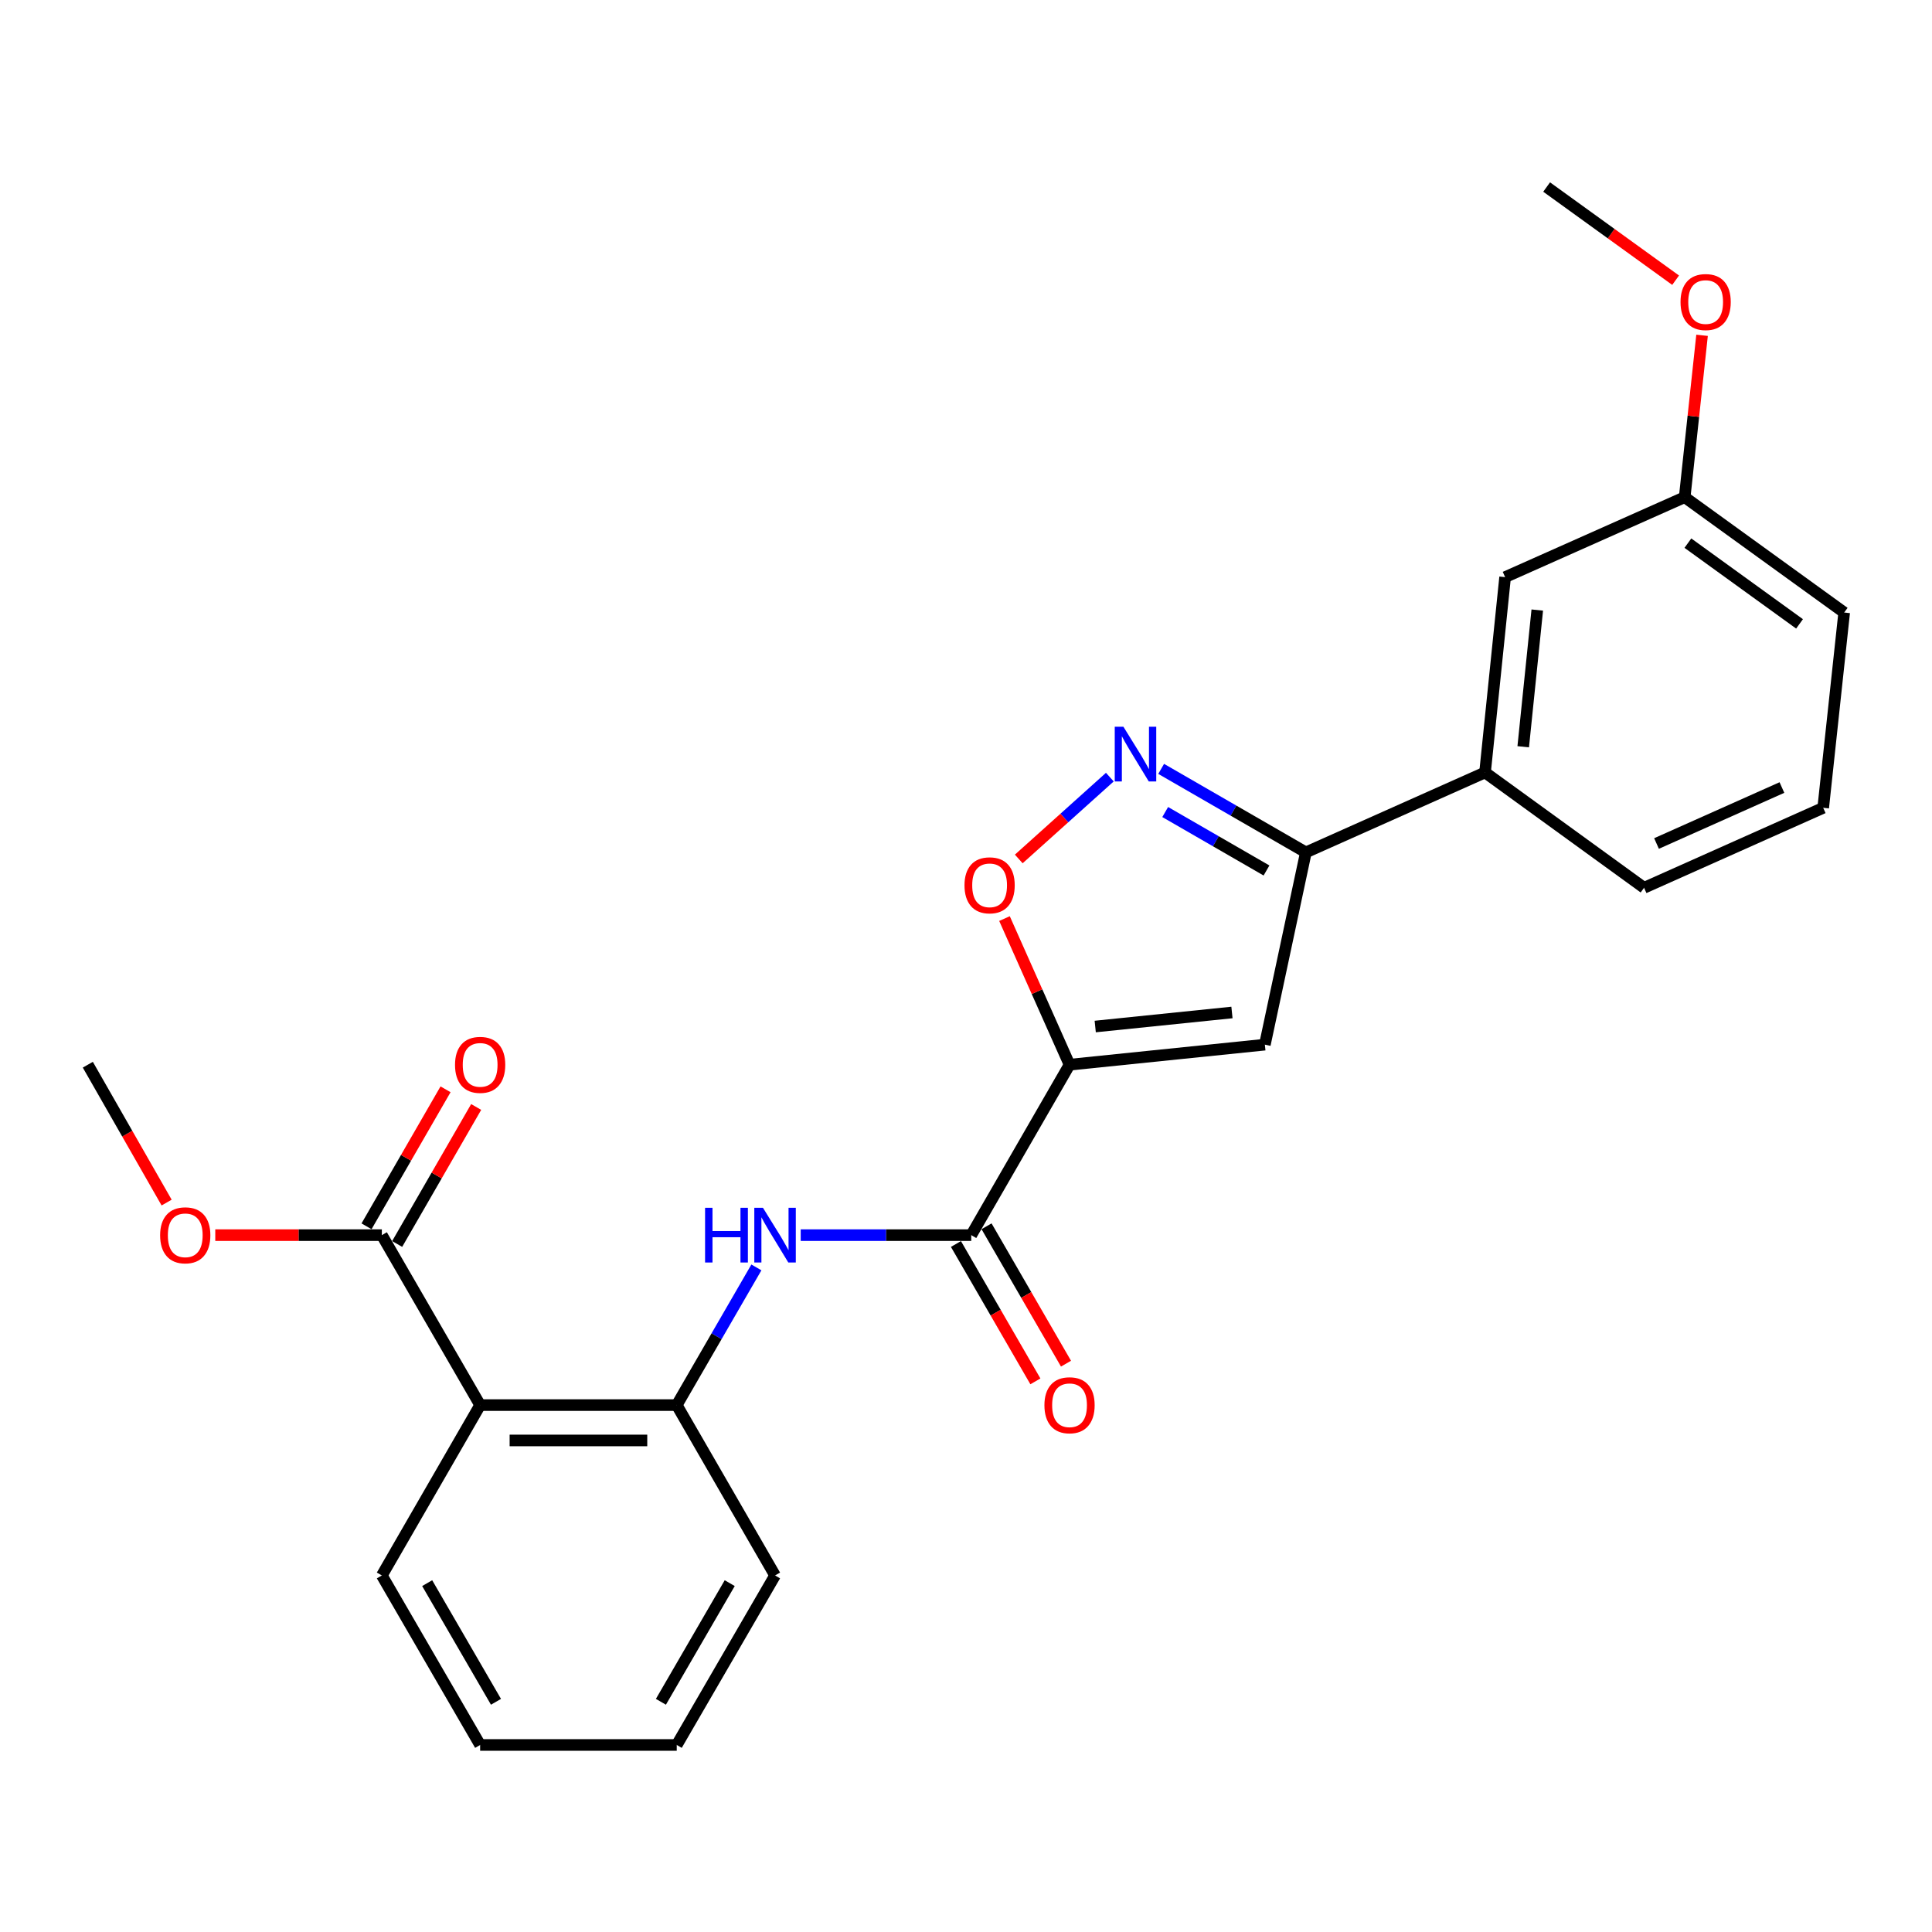 <?xml version='1.0' encoding='iso-8859-1'?>
<svg version='1.1' baseProfile='full'
              xmlns='http://www.w3.org/2000/svg'
                      xmlns:rdkit='http://www.rdkit.org/xml'
                      xmlns:xlink='http://www.w3.org/1999/xlink'
                  xml:space='preserve'
width='1000px' height='1000px' viewBox='0 0 1000 1000'>
<!-- END OF HEADER -->
<rect style='opacity:1.0;fill:#FFFFFF;stroke:none' width='1000' height='1000' x='0' y='0'> </rect>
<path class='bond-0' d='M 553.59,551.089 L 654.691,540.709' style='fill:none;fill-rule:evenodd;stroke:#000000;stroke-width:6px;stroke-linecap:butt;stroke-linejoin:miter;stroke-opacity:1' />
<path class='bond-0' d='M 566.886,531.327 L 637.656,524.061' style='fill:none;fill-rule:evenodd;stroke:#000000;stroke-width:6px;stroke-linecap:butt;stroke-linejoin:miter;stroke-opacity:1' />
<path class='bond-2' d='M 553.59,551.089 L 502.715,639.308' style='fill:none;fill-rule:evenodd;stroke:#000000;stroke-width:6px;stroke-linecap:butt;stroke-linejoin:miter;stroke-opacity:1' />
<path class='bond-3' d='M 553.59,551.089 L 536.757,513.272' style='fill:none;fill-rule:evenodd;stroke:#000000;stroke-width:6px;stroke-linecap:butt;stroke-linejoin:miter;stroke-opacity:1' />
<path class='bond-3' d='M 536.757,513.272 L 519.923,475.456' style='fill:none;fill-rule:evenodd;stroke:#FF0000;stroke-width:6px;stroke-linecap:butt;stroke-linejoin:miter;stroke-opacity:1' />
<path class='bond-4' d='M 654.691,540.709 L 675.919,441.194' style='fill:none;fill-rule:evenodd;stroke:#000000;stroke-width:6px;stroke-linecap:butt;stroke-linejoin:miter;stroke-opacity:1' />
<path class='bond-1' d='M 574.453,402.238 L 550.883,423.416' style='fill:none;fill-rule:evenodd;stroke:#0000FF;stroke-width:6px;stroke-linecap:butt;stroke-linejoin:miter;stroke-opacity:1' />
<path class='bond-1' d='M 550.883,423.416 L 527.312,444.593' style='fill:none;fill-rule:evenodd;stroke:#FF0000;stroke-width:6px;stroke-linecap:butt;stroke-linejoin:miter;stroke-opacity:1' />
<path class='bond-25' d='M 601.016,397.974 L 638.468,419.584' style='fill:none;fill-rule:evenodd;stroke:#0000FF;stroke-width:6px;stroke-linecap:butt;stroke-linejoin:miter;stroke-opacity:1' />
<path class='bond-25' d='M 638.468,419.584 L 675.919,441.194' style='fill:none;fill-rule:evenodd;stroke:#000000;stroke-width:6px;stroke-linecap:butt;stroke-linejoin:miter;stroke-opacity:1' />
<path class='bond-25' d='M 603.105,420.308 L 629.322,435.435' style='fill:none;fill-rule:evenodd;stroke:#0000FF;stroke-width:6px;stroke-linecap:butt;stroke-linejoin:miter;stroke-opacity:1' />
<path class='bond-25' d='M 629.322,435.435 L 655.538,450.562' style='fill:none;fill-rule:evenodd;stroke:#000000;stroke-width:6px;stroke-linecap:butt;stroke-linejoin:miter;stroke-opacity:1' />
<path class='bond-6' d='M 502.715,639.308 L 458.58,639.308' style='fill:none;fill-rule:evenodd;stroke:#000000;stroke-width:6px;stroke-linecap:butt;stroke-linejoin:miter;stroke-opacity:1' />
<path class='bond-6' d='M 458.58,639.308 L 414.445,639.308' style='fill:none;fill-rule:evenodd;stroke:#0000FF;stroke-width:6px;stroke-linecap:butt;stroke-linejoin:miter;stroke-opacity:1' />
<path class='bond-10' d='M 494.794,643.889 L 515.356,679.441' style='fill:none;fill-rule:evenodd;stroke:#000000;stroke-width:6px;stroke-linecap:butt;stroke-linejoin:miter;stroke-opacity:1' />
<path class='bond-10' d='M 515.356,679.441 L 535.918,714.993' style='fill:none;fill-rule:evenodd;stroke:#FF0000;stroke-width:6px;stroke-linecap:butt;stroke-linejoin:miter;stroke-opacity:1' />
<path class='bond-10' d='M 510.635,634.727 L 531.198,670.279' style='fill:none;fill-rule:evenodd;stroke:#000000;stroke-width:6px;stroke-linecap:butt;stroke-linejoin:miter;stroke-opacity:1' />
<path class='bond-10' d='M 531.198,670.279 L 551.76,705.831' style='fill:none;fill-rule:evenodd;stroke:#FF0000;stroke-width:6px;stroke-linecap:butt;stroke-linejoin:miter;stroke-opacity:1' />
<path class='bond-9' d='M 675.919,441.194 L 768.652,399.815' style='fill:none;fill-rule:evenodd;stroke:#000000;stroke-width:6px;stroke-linecap:butt;stroke-linejoin:miter;stroke-opacity:1' />
<path class='bond-5' d='M 248.52,727.273 L 350.281,727.273' style='fill:none;fill-rule:evenodd;stroke:#000000;stroke-width:6px;stroke-linecap:butt;stroke-linejoin:miter;stroke-opacity:1' />
<path class='bond-5' d='M 263.784,745.573 L 335.017,745.573' style='fill:none;fill-rule:evenodd;stroke:#000000;stroke-width:6px;stroke-linecap:butt;stroke-linejoin:miter;stroke-opacity:1' />
<path class='bond-8' d='M 248.52,727.273 L 197.644,639.308' style='fill:none;fill-rule:evenodd;stroke:#000000;stroke-width:6px;stroke-linecap:butt;stroke-linejoin:miter;stroke-opacity:1' />
<path class='bond-15' d='M 248.52,727.273 L 197.644,815.451' style='fill:none;fill-rule:evenodd;stroke:#000000;stroke-width:6px;stroke-linecap:butt;stroke-linejoin:miter;stroke-opacity:1' />
<path class='bond-7' d='M 391.506,656.009 L 370.893,691.641' style='fill:none;fill-rule:evenodd;stroke:#0000FF;stroke-width:6px;stroke-linecap:butt;stroke-linejoin:miter;stroke-opacity:1' />
<path class='bond-7' d='M 370.893,691.641 L 350.281,727.273' style='fill:none;fill-rule:evenodd;stroke:#000000;stroke-width:6px;stroke-linecap:butt;stroke-linejoin:miter;stroke-opacity:1' />
<path class='bond-17' d='M 350.281,727.273 L 401.167,815.451' style='fill:none;fill-rule:evenodd;stroke:#000000;stroke-width:6px;stroke-linecap:butt;stroke-linejoin:miter;stroke-opacity:1' />
<path class='bond-11' d='M 205.571,643.879 L 226.018,608.423' style='fill:none;fill-rule:evenodd;stroke:#000000;stroke-width:6px;stroke-linecap:butt;stroke-linejoin:miter;stroke-opacity:1' />
<path class='bond-11' d='M 226.018,608.423 L 246.466,572.966' style='fill:none;fill-rule:evenodd;stroke:#FF0000;stroke-width:6px;stroke-linecap:butt;stroke-linejoin:miter;stroke-opacity:1' />
<path class='bond-11' d='M 189.717,634.737 L 210.165,599.28' style='fill:none;fill-rule:evenodd;stroke:#000000;stroke-width:6px;stroke-linecap:butt;stroke-linejoin:miter;stroke-opacity:1' />
<path class='bond-11' d='M 210.165,599.28 L 230.613,563.824' style='fill:none;fill-rule:evenodd;stroke:#FF0000;stroke-width:6px;stroke-linecap:butt;stroke-linejoin:miter;stroke-opacity:1' />
<path class='bond-13' d='M 197.644,639.308 L 154.535,639.308' style='fill:none;fill-rule:evenodd;stroke:#000000;stroke-width:6px;stroke-linecap:butt;stroke-linejoin:miter;stroke-opacity:1' />
<path class='bond-13' d='M 154.535,639.308 L 111.427,639.308' style='fill:none;fill-rule:evenodd;stroke:#FF0000;stroke-width:6px;stroke-linecap:butt;stroke-linejoin:miter;stroke-opacity:1' />
<path class='bond-12' d='M 768.652,399.815 L 779.043,298.724' style='fill:none;fill-rule:evenodd;stroke:#000000;stroke-width:6px;stroke-linecap:butt;stroke-linejoin:miter;stroke-opacity:1' />
<path class='bond-12' d='M 788.416,386.522 L 795.689,315.759' style='fill:none;fill-rule:evenodd;stroke:#000000;stroke-width:6px;stroke-linecap:butt;stroke-linejoin:miter;stroke-opacity:1' />
<path class='bond-18' d='M 768.652,399.815 L 850.964,459.515' style='fill:none;fill-rule:evenodd;stroke:#000000;stroke-width:6px;stroke-linecap:butt;stroke-linejoin:miter;stroke-opacity:1' />
<path class='bond-14' d='M 779.043,298.724 L 871.99,257.345' style='fill:none;fill-rule:evenodd;stroke:#000000;stroke-width:6px;stroke-linecap:butt;stroke-linejoin:miter;stroke-opacity:1' />
<path class='bond-21' d='M 86.245,622.448 L 65.85,586.768' style='fill:none;fill-rule:evenodd;stroke:#FF0000;stroke-width:6px;stroke-linecap:butt;stroke-linejoin:miter;stroke-opacity:1' />
<path class='bond-21' d='M 65.85,586.768 L 45.455,551.089' style='fill:none;fill-rule:evenodd;stroke:#000000;stroke-width:6px;stroke-linecap:butt;stroke-linejoin:miter;stroke-opacity:1' />
<path class='bond-16' d='M 871.99,257.345 L 876.485,215.45' style='fill:none;fill-rule:evenodd;stroke:#000000;stroke-width:6px;stroke-linecap:butt;stroke-linejoin:miter;stroke-opacity:1' />
<path class='bond-16' d='M 876.485,215.45 L 880.981,173.556' style='fill:none;fill-rule:evenodd;stroke:#FF0000;stroke-width:6px;stroke-linecap:butt;stroke-linejoin:miter;stroke-opacity:1' />
<path class='bond-27' d='M 871.99,257.345 L 954.545,317.045' style='fill:none;fill-rule:evenodd;stroke:#000000;stroke-width:6px;stroke-linecap:butt;stroke-linejoin:miter;stroke-opacity:1' />
<path class='bond-27' d='M 873.649,281.129 L 931.438,322.919' style='fill:none;fill-rule:evenodd;stroke:#000000;stroke-width:6px;stroke-linecap:butt;stroke-linejoin:miter;stroke-opacity:1' />
<path class='bond-26' d='M 197.644,815.451 L 248.52,903.192' style='fill:none;fill-rule:evenodd;stroke:#000000;stroke-width:6px;stroke-linecap:butt;stroke-linejoin:miter;stroke-opacity:1' />
<path class='bond-26' d='M 221.107,819.432 L 256.72,880.851' style='fill:none;fill-rule:evenodd;stroke:#000000;stroke-width:6px;stroke-linecap:butt;stroke-linejoin:miter;stroke-opacity:1' />
<path class='bond-22' d='M 867.3,145.031 L 833.918,120.92' style='fill:none;fill-rule:evenodd;stroke:#FF0000;stroke-width:6px;stroke-linecap:butt;stroke-linejoin:miter;stroke-opacity:1' />
<path class='bond-22' d='M 833.918,120.92 L 800.536,96.808' style='fill:none;fill-rule:evenodd;stroke:#000000;stroke-width:6px;stroke-linecap:butt;stroke-linejoin:miter;stroke-opacity:1' />
<path class='bond-24' d='M 401.167,815.451 L 350.281,903.192' style='fill:none;fill-rule:evenodd;stroke:#000000;stroke-width:6px;stroke-linecap:butt;stroke-linejoin:miter;stroke-opacity:1' />
<path class='bond-24' d='M 377.703,819.431 L 342.083,880.85' style='fill:none;fill-rule:evenodd;stroke:#000000;stroke-width:6px;stroke-linecap:butt;stroke-linejoin:miter;stroke-opacity:1' />
<path class='bond-19' d='M 850.964,459.515 L 943.687,418.125' style='fill:none;fill-rule:evenodd;stroke:#000000;stroke-width:6px;stroke-linecap:butt;stroke-linejoin:miter;stroke-opacity:1' />
<path class='bond-19' d='M 857.413,436.595 L 922.319,407.623' style='fill:none;fill-rule:evenodd;stroke:#000000;stroke-width:6px;stroke-linecap:butt;stroke-linejoin:miter;stroke-opacity:1' />
<path class='bond-20' d='M 943.687,418.125 L 954.545,317.045' style='fill:none;fill-rule:evenodd;stroke:#000000;stroke-width:6px;stroke-linecap:butt;stroke-linejoin:miter;stroke-opacity:1' />
<path class='bond-23' d='M 248.52,903.192 L 350.281,903.192' style='fill:none;fill-rule:evenodd;stroke:#000000;stroke-width:6px;stroke-linecap:butt;stroke-linejoin:miter;stroke-opacity:1' />
<path  class='atom-2' d='M 581.471 376.148
L 590.751 391.148
Q 591.671 392.628, 593.151 395.308
Q 594.631 397.988, 594.711 398.148
L 594.711 376.148
L 598.471 376.148
L 598.471 404.468
L 594.591 404.468
L 584.631 388.068
Q 583.471 386.148, 582.231 383.948
Q 581.031 381.748, 580.671 381.068
L 580.671 404.468
L 576.991 404.468
L 576.991 376.148
L 581.471 376.148
' fill='#0000FF'/>
<path  class='atom-4' d='M 499.221 458.233
Q 499.221 451.433, 502.581 447.633
Q 505.941 443.833, 512.221 443.833
Q 518.501 443.833, 521.861 447.633
Q 525.221 451.433, 525.221 458.233
Q 525.221 465.113, 521.821 469.033
Q 518.421 472.913, 512.221 472.913
Q 505.981 472.913, 502.581 469.033
Q 499.221 465.153, 499.221 458.233
M 512.221 469.713
Q 516.541 469.713, 518.861 466.833
Q 521.221 463.913, 521.221 458.233
Q 521.221 452.673, 518.861 449.873
Q 516.541 447.033, 512.221 447.033
Q 507.901 447.033, 505.541 449.833
Q 503.221 452.633, 503.221 458.233
Q 503.221 463.953, 505.541 466.833
Q 507.901 469.713, 512.221 469.713
' fill='#FF0000'/>
<path  class='atom-7' d='M 364.947 625.148
L 368.787 625.148
L 368.787 637.188
L 383.267 637.188
L 383.267 625.148
L 387.107 625.148
L 387.107 653.468
L 383.267 653.468
L 383.267 640.388
L 368.787 640.388
L 368.787 653.468
L 364.947 653.468
L 364.947 625.148
' fill='#0000FF'/>
<path  class='atom-7' d='M 394.907 625.148
L 404.187 640.148
Q 405.107 641.628, 406.587 644.308
Q 408.067 646.988, 408.147 647.148
L 408.147 625.148
L 411.907 625.148
L 411.907 653.468
L 408.027 653.468
L 398.067 637.068
Q 396.907 635.148, 395.667 632.948
Q 394.467 630.748, 394.107 630.068
L 394.107 653.468
L 390.427 653.468
L 390.427 625.148
L 394.907 625.148
' fill='#0000FF'/>
<path  class='atom-11' d='M 540.59 727.353
Q 540.59 720.553, 543.95 716.753
Q 547.31 712.953, 553.59 712.953
Q 559.87 712.953, 563.23 716.753
Q 566.59 720.553, 566.59 727.353
Q 566.59 734.233, 563.19 738.153
Q 559.79 742.033, 553.59 742.033
Q 547.35 742.033, 543.95 738.153
Q 540.59 734.273, 540.59 727.353
M 553.59 738.833
Q 557.91 738.833, 560.23 735.953
Q 562.59 733.033, 562.59 727.353
Q 562.59 721.793, 560.23 718.993
Q 557.91 716.153, 553.59 716.153
Q 549.27 716.153, 546.91 718.953
Q 544.59 721.753, 544.59 727.353
Q 544.59 733.073, 546.91 735.953
Q 549.27 738.833, 553.59 738.833
' fill='#FF0000'/>
<path  class='atom-12' d='M 235.52 551.169
Q 235.52 544.369, 238.88 540.569
Q 242.24 536.769, 248.52 536.769
Q 254.8 536.769, 258.16 540.569
Q 261.52 544.369, 261.52 551.169
Q 261.52 558.049, 258.12 561.969
Q 254.72 565.849, 248.52 565.849
Q 242.28 565.849, 238.88 561.969
Q 235.52 558.089, 235.52 551.169
M 248.52 562.649
Q 252.84 562.649, 255.16 559.769
Q 257.52 556.849, 257.52 551.169
Q 257.52 545.609, 255.16 542.809
Q 252.84 539.969, 248.52 539.969
Q 244.2 539.969, 241.84 542.769
Q 239.52 545.569, 239.52 551.169
Q 239.52 556.889, 241.84 559.769
Q 244.2 562.649, 248.52 562.649
' fill='#FF0000'/>
<path  class='atom-14' d='M 82.883 639.388
Q 82.883 632.588, 86.243 628.788
Q 89.603 624.988, 95.883 624.988
Q 102.163 624.988, 105.523 628.788
Q 108.883 632.588, 108.883 639.388
Q 108.883 646.268, 105.483 650.188
Q 102.083 654.068, 95.883 654.068
Q 89.643 654.068, 86.243 650.188
Q 82.883 646.308, 82.883 639.388
M 95.883 650.868
Q 100.203 650.868, 102.523 647.988
Q 104.883 645.068, 104.883 639.388
Q 104.883 633.828, 102.523 631.028
Q 100.203 628.188, 95.883 628.188
Q 91.563 628.188, 89.203 630.988
Q 86.883 633.788, 86.883 639.388
Q 86.883 645.108, 89.203 647.988
Q 91.563 650.868, 95.883 650.868
' fill='#FF0000'/>
<path  class='atom-17' d='M 869.838 156.334
Q 869.838 149.534, 873.198 145.734
Q 876.558 141.934, 882.838 141.934
Q 889.118 141.934, 892.478 145.734
Q 895.838 149.534, 895.838 156.334
Q 895.838 163.214, 892.438 167.134
Q 889.038 171.014, 882.838 171.014
Q 876.598 171.014, 873.198 167.134
Q 869.838 163.254, 869.838 156.334
M 882.838 167.814
Q 887.158 167.814, 889.478 164.934
Q 891.838 162.014, 891.838 156.334
Q 891.838 150.774, 889.478 147.974
Q 887.158 145.134, 882.838 145.134
Q 878.518 145.134, 876.158 147.934
Q 873.838 150.734, 873.838 156.334
Q 873.838 162.054, 876.158 164.934
Q 878.518 167.814, 882.838 167.814
' fill='#FF0000'/>
</svg>
